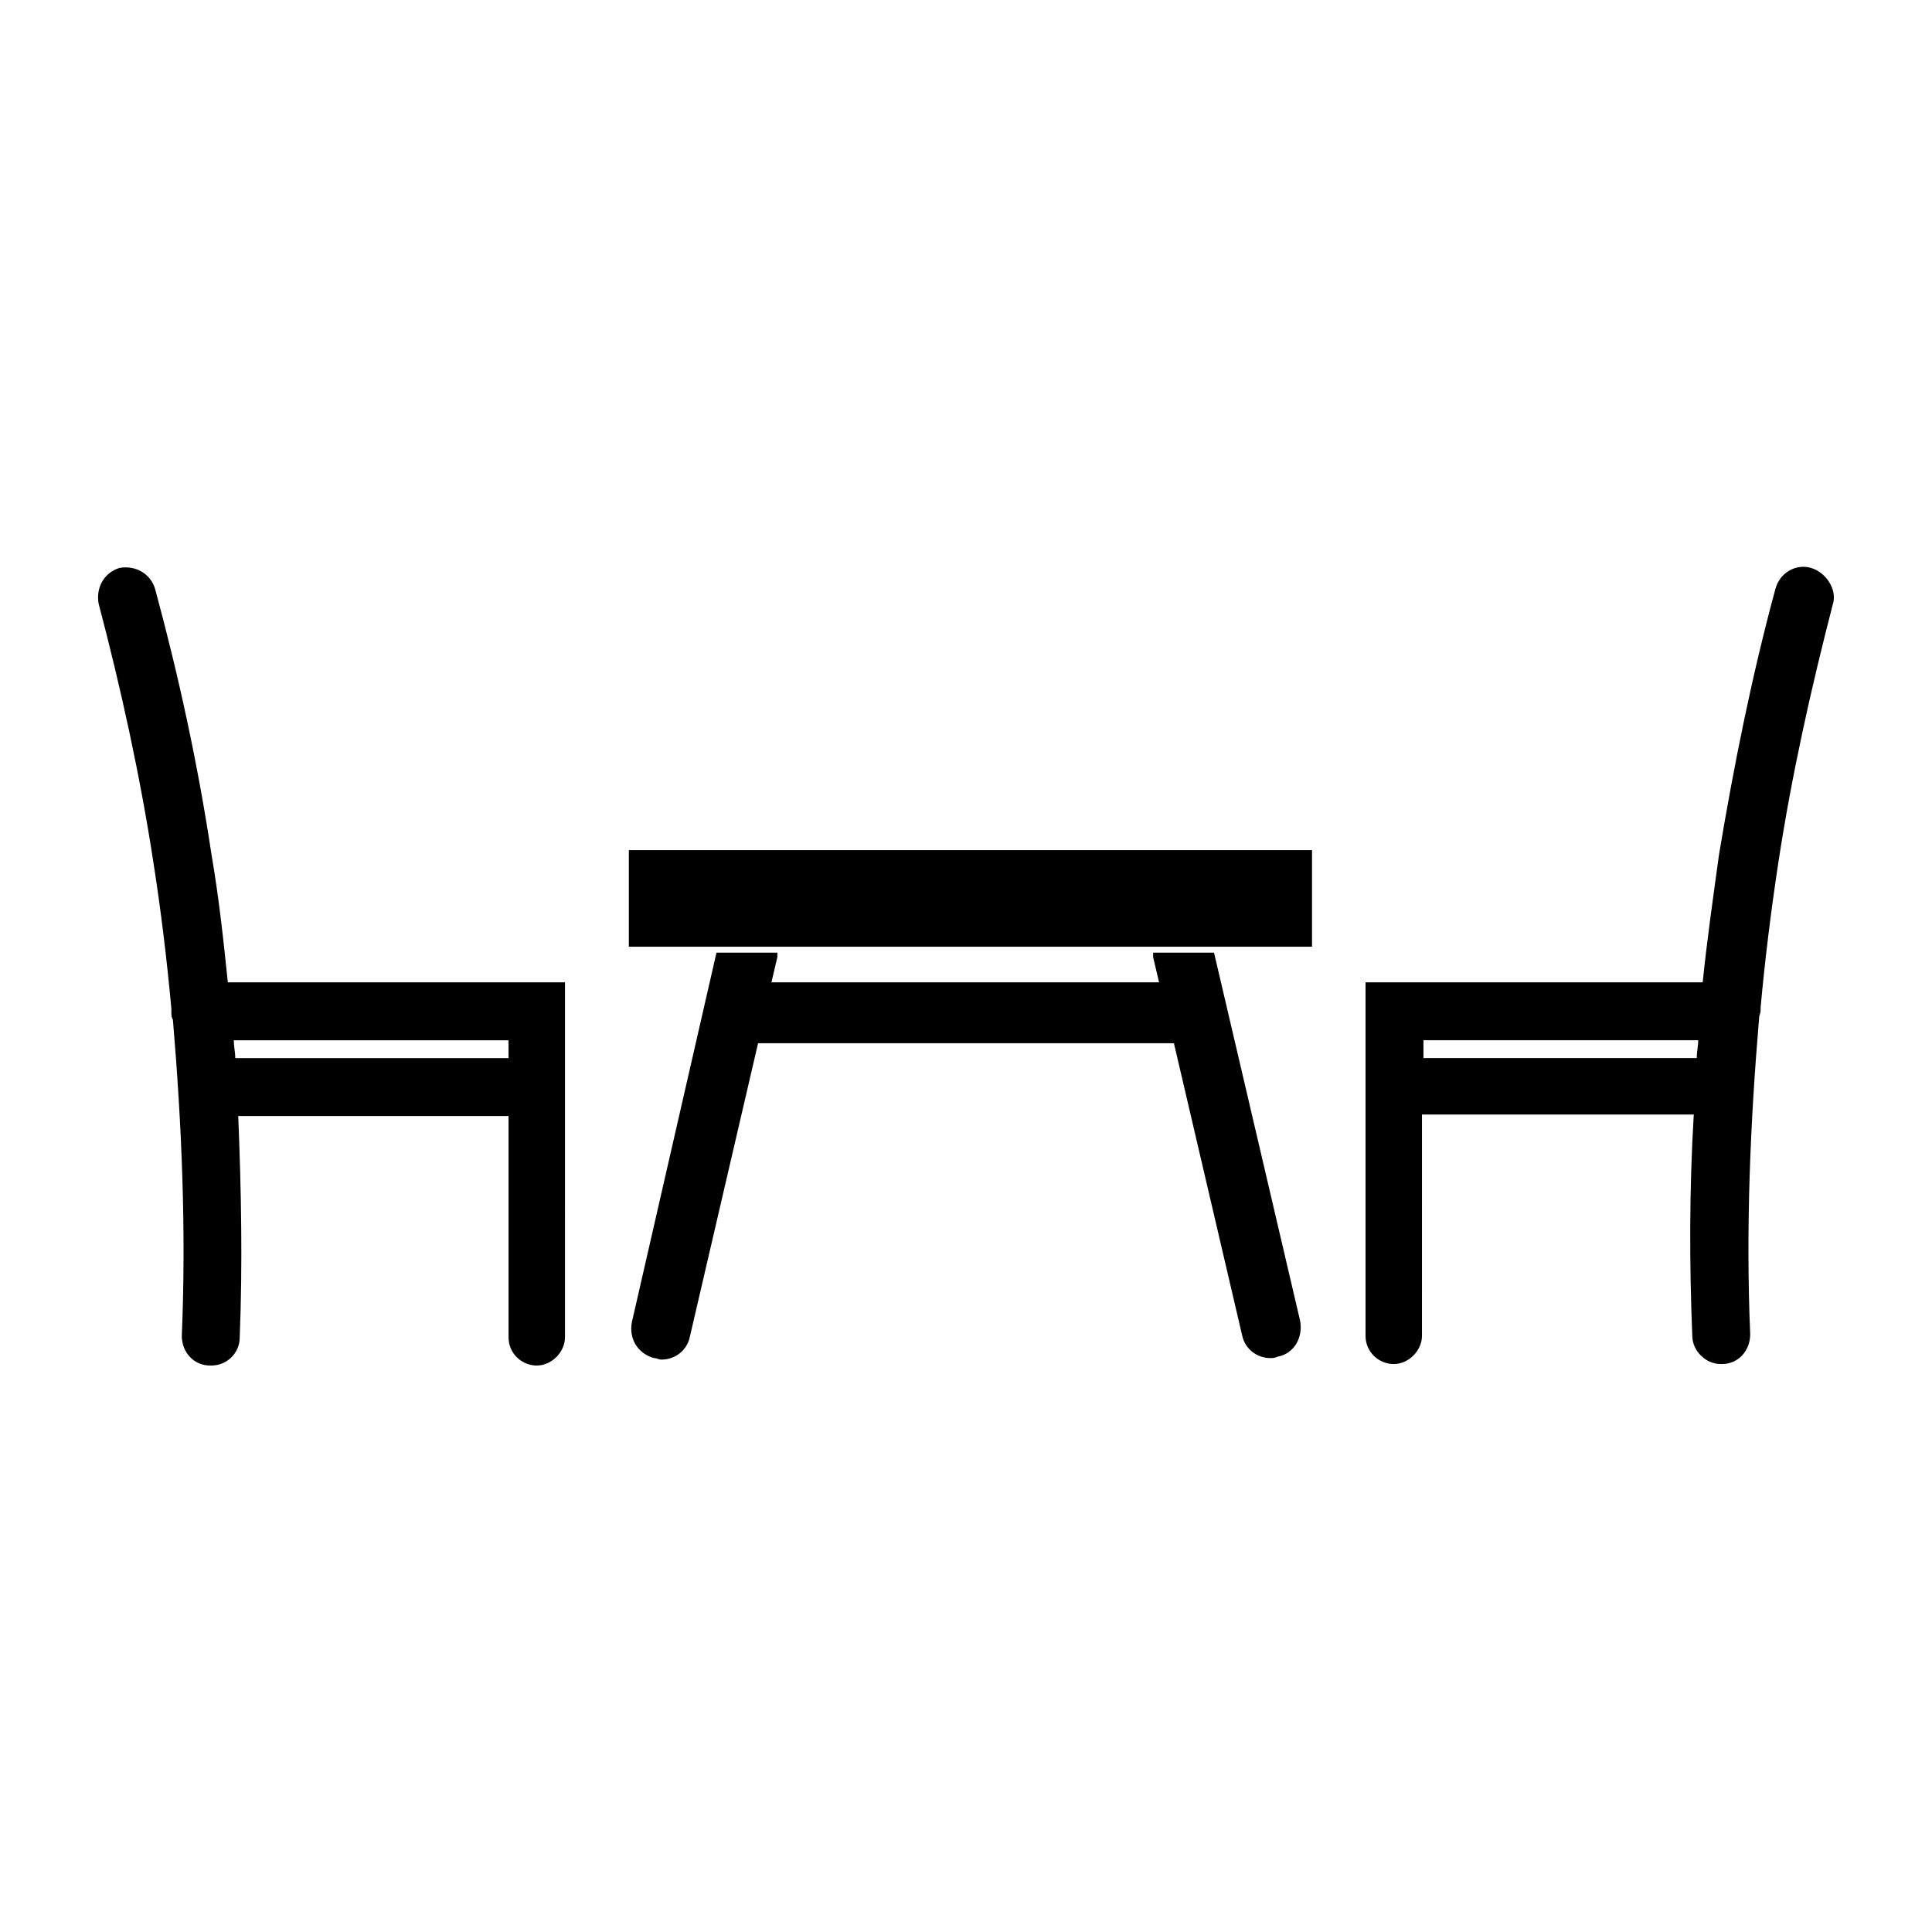 <?xml version="1.0" encoding="UTF-8"?>
<!-- The Best Svg Icon site in the world: iconSvg.co, Visit us! https://iconsvg.co -->
<svg fill="#000000" width="800px" height="800px" version="1.1" viewBox="144 144 512 512" xmlns="http://www.w3.org/2000/svg">
 <g>
  <path d="m310.65 369.3h181.05v25.586h-181.05z"/>
  <path d="m200.05 370.48c-3.543-23.617-8.66-47.23-14.957-70.453-1.18-3.938-5.117-6.297-9.445-5.512-3.938 1.18-6.297 5.117-5.512 9.445 5.902 22.434 11.02 45.656 14.562 68.879 1.969 12.594 3.543 25.586 4.723 38.574v0.789c0 0.789 0 1.574 0.395 1.969 2.363 27.945 3.543 55.891 2.363 83.836 0 4.328 3.148 7.871 7.477 7.871h0.395c3.938 0 7.477-3.148 7.477-7.477 0.789-19.68 0.395-39.359-0.395-58.648h71.637v58.648c0 4.328 3.543 7.477 7.477 7.477 3.938 0 7.477-3.543 7.477-7.477l0.004-59.039v-35.031h-89.348c-1.18-11.414-2.363-22.434-4.328-33.852zm78.719 49.203v4.723h-72.422c0-1.574-0.395-3.148-0.395-4.723z"/>
  <path d="m623.96 294.51c-3.938-1.18-8.266 1.18-9.445 5.512-6.297 23.223-11.02 46.84-14.957 70.453-1.574 11.414-3.148 22.434-4.328 33.852h-89.348v93.68c0 4.328 3.543 7.477 7.477 7.477 3.938 0 7.477-3.543 7.477-7.477l0.004-58.648h72.027c-1.18 19.68-1.18 39.359-0.395 58.648 0 3.938 3.543 7.477 7.477 7.477h0.395c4.328 0 7.477-3.543 7.477-7.871-1.18-27.945 0-55.891 2.363-83.836 0-0.789 0.395-1.18 0.395-1.969v-0.789c1.18-12.988 2.754-25.586 4.723-38.574 3.543-23.223 8.66-46.051 14.562-68.879 0.789-3.543-1.965-7.871-5.902-9.055zm-30.309 129.89h-72.422v-4.723h72.816c0 1.574-0.395 3.148-0.395 4.723z"/>
  <path d="m465.73 396.46h-16.137v1.18l1.574 6.691h-102.73l1.574-6.691v-1.18h-16.137l-22.438 98.004c-0.789 4.328 1.574 8.266 5.902 9.445 0.789 0 1.18 0.395 1.969 0.395 3.543 0 6.691-2.363 7.477-5.902l18.109-77.934h110.21l18.105 77.539c0.789 3.543 3.938 5.902 7.477 5.902 0.395 0 1.18 0 1.969-0.395 4.328-0.789 6.691-5.117 5.902-9.445z"/>
 </g>
</svg>
